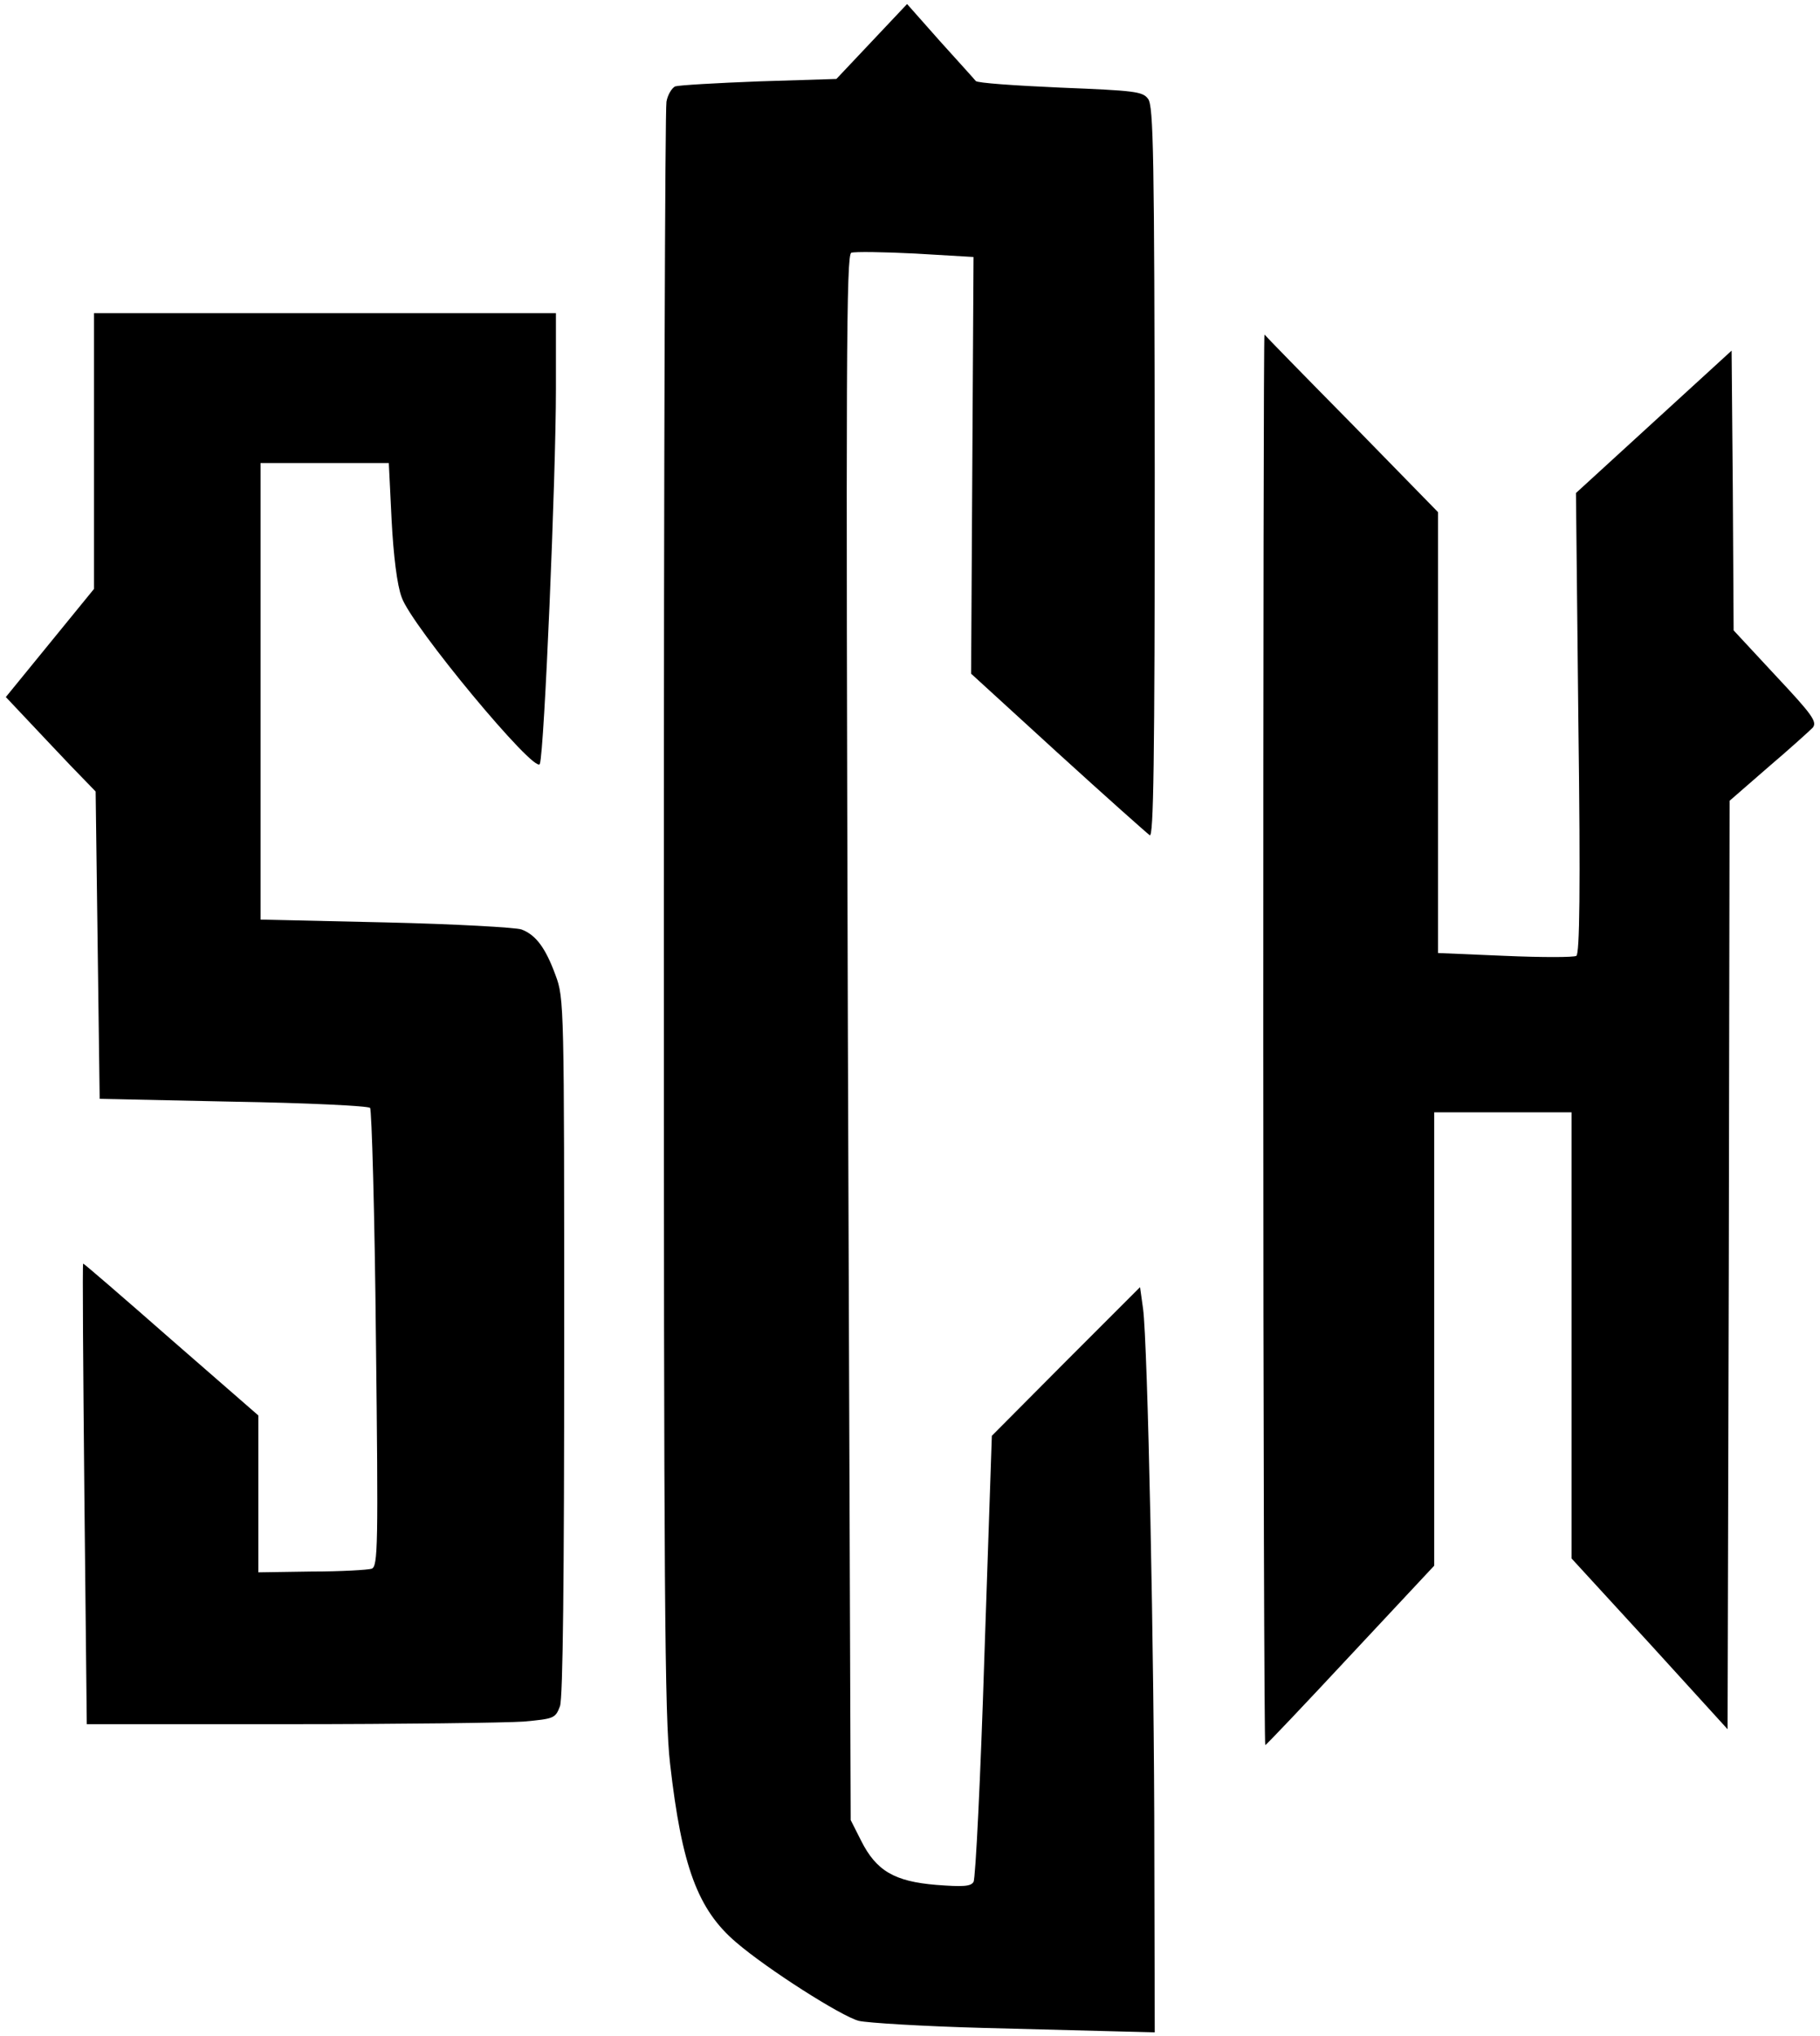 <?xml version="1.0" encoding="UTF-8"?>
<!-- Generator: Adobe Illustrator 25.2.1, SVG Export Plug-In . SVG Version: 6.00 Build 0)  -->
<svg xmlns="http://www.w3.org/2000/svg" xmlns:xlink="http://www.w3.org/1999/xlink" version="1.0" id="Layer_1" x="0px" y="0px" viewBox="0 0 903.9 1010.9" style="enable-background:new 0 0 903.9 1010.9;" xml:space="preserve">
<g>
	<path d="M487.9,1006.9c-29.5-0.8-57.2-2.5-61.4-3.5c-8.7-2.3-45.3-25.6-60.8-38.9c-19.2-16.3-27.1-37.8-32.9-88.7   c-2.7-23-3.1-85.8-3.1-422.9c0-217.8,0.6-398.9,1.3-402.4c0.6-3.5,2.7-6.8,4.3-7.6c1.9-0.6,20.5-1.7,41.7-2.5l38.4-1.2l35.1-37.2   l16.3,18.4c9.1,10.1,17.2,19,17.8,19.8c0.6,1,19.4,2.3,42,3.3c37,1.5,40.9,1.9,43.6,5.6c2.7,3.5,3.1,27.9,3.3,185.6   c0,144.7-0.6,181.3-2.5,180c-1.4-1-22.1-19.4-45.7-40.9l-43-39.3l0.6-103.6l0.6-103.3l-28.9-1.7c-15.7-0.8-30.2-1-31.8-0.4   c-2.5,1-2.7,51.7-1.7,389.6l1.4,388.6l5.2,10.3c7.5,14.9,16.5,20.2,37.4,21.9c13,1,17.1,0.8,18.4-1.5c1-1.4,3.5-51.9,5.4-112.2   l3.7-109.3l36.8-37l36.8-36.8l1.5,10.7c2.3,16.9,5.6,172.8,5.6,271l0.2,88.3l-15.9-0.4C548.9,1008.5,517.5,1007.7,487.9,1006.9"></path>
	<path d="M627.4,515.8c0-192.8,0.2-350.1,0.6-349.7c0.2,0.4,19.8,20.5,43.4,44.4l42.8,43.8v218.9l33.1,1.4c18.4,0.8,34.3,0.8,35.6,0   c1.6-1,2.1-32.7,1-115.7l-1.2-114.1l77.3-70.7l0.6,69.4L861,313l20.9,22.5c18.2,19.4,20.7,22.9,18.4,25.8   c-1.6,1.6-11.4,10.5-22.1,19.6l-19.2,16.7l-0.4,230.5l-0.6,230.5l-38.6-42.4l-38.9-42.4V552.3h-68.2v225.1l-41.5,44.4   c-22.9,24.6-42,44.7-42.4,44.7C627.9,866.5,627.4,708.6,627.4,515.8"></path>
	<path d="M41.9,742.1c-0.6-62.8-1-114.5-0.6-114.7c0.2-0.2,19.8,16.7,43.6,37.6l43.4,37.8v77.9l26.5-0.4c14.5,0,27.9-0.8,29.8-1.4   c3.1-1.2,3.3-10.8,2.1-114.3c-0.6-62-2.1-113.7-2.9-114.5c-1-1-31.6-2.5-68.2-3.1l-66.1-1.4l-1-76.3L47.5,393l-12.4-12.8   c-6.6-7-16.7-17.6-22.3-23.6l-9.9-10.5l43.8-53.7V155.5h229.4v37.8c0,43-5.8,180.4-8,186c-2.1,5.6-63.9-68.8-68.6-82.7   c-2.3-6-4.1-20.9-5-38.2l-1.4-28.5h-63.7v226.7l62.2,1.4c34.3,0.8,64.7,2.5,67.4,3.5c7.2,2.7,12,9.3,16.9,22.7   c4.3,11.4,4.3,15.1,4.3,184.2c0,114.9-0.6,174.7-2.1,178.8c-2.3,6-2.9,6.2-18,7.6c-8.7,0.6-61,1.3-116.4,1.3H43.1L41.9,742.1z"></path>
</g>
</svg>
